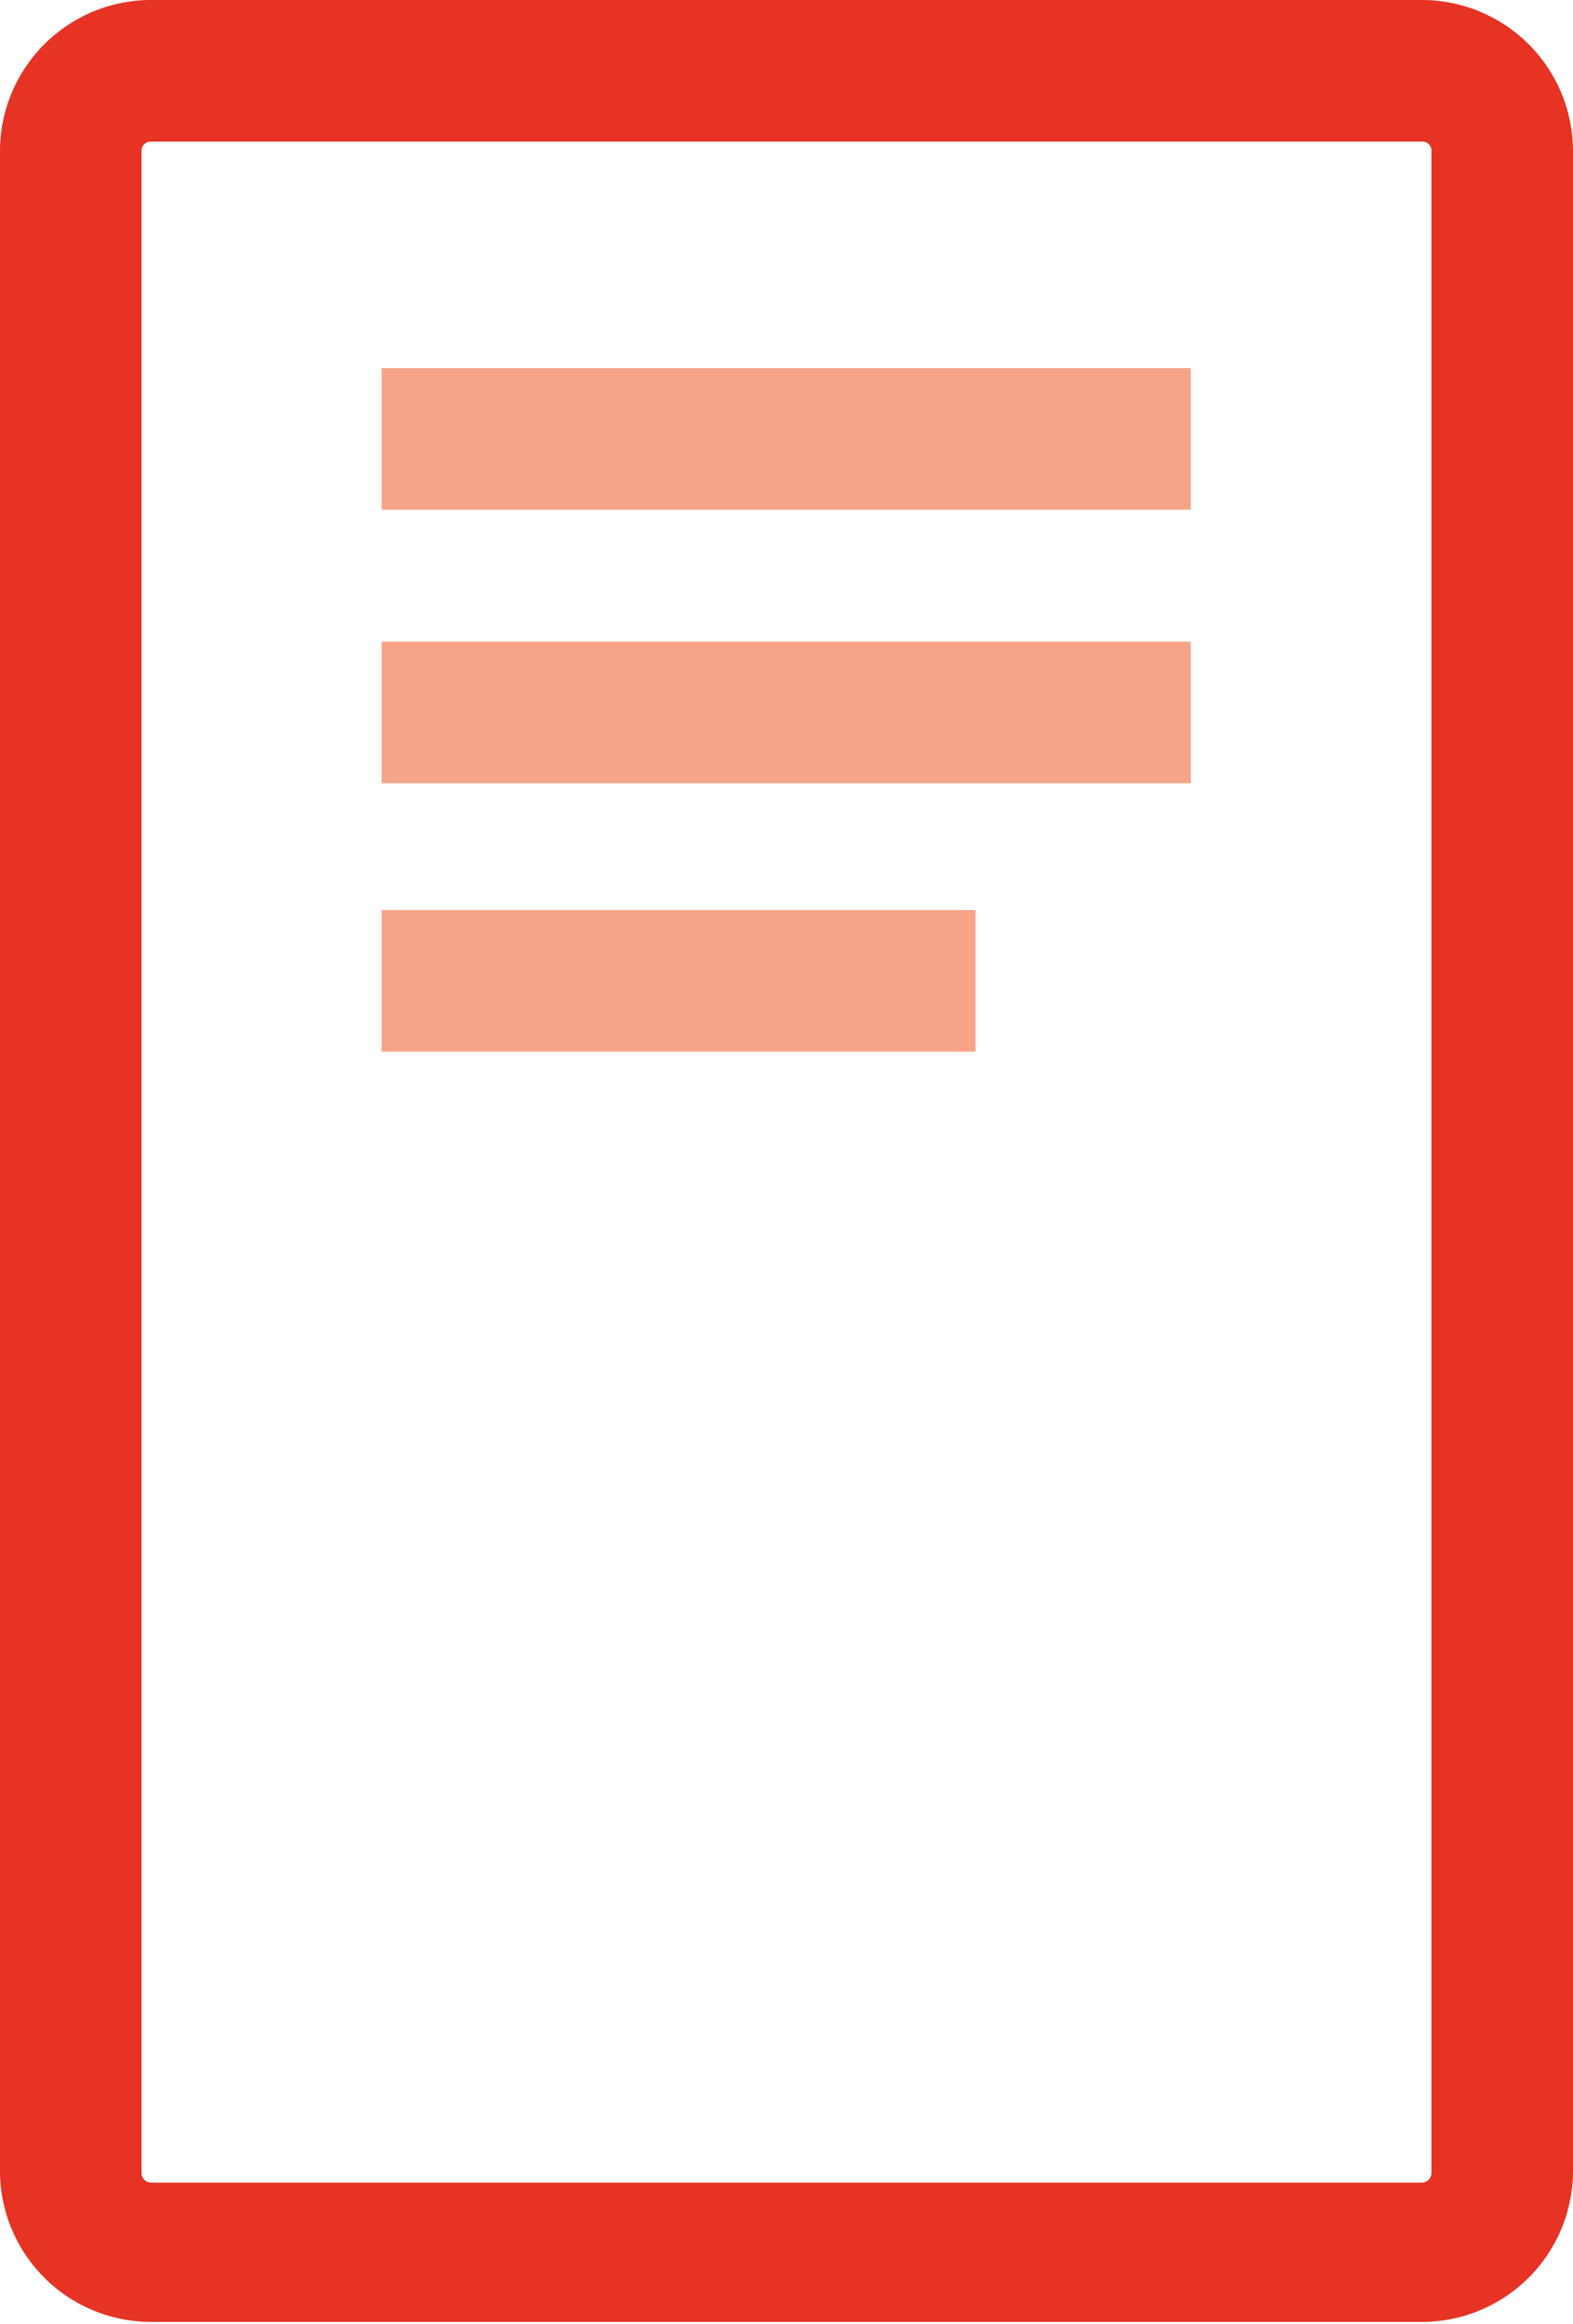 <?xml version="1.0" encoding="UTF-8"?> <svg xmlns="http://www.w3.org/2000/svg" viewBox="0 0 27.78 41.04"><defs><style>.cls-1{fill:#e63323;}.cls-2{fill:#f5a488;}</style></defs><g id="Vrstva_2" data-name="Vrstva 2"><g id="Vrstva_1-2" data-name="Vrstva 1"><path class="cls-1" d="M25.12,41H2.66A2.67,2.67,0,0,1,0,38.37V2.67A2.67,2.67,0,0,1,2.66,0H25.12a2.67,2.67,0,0,1,2.66,2.67v35.7A2.67,2.67,0,0,1,25.12,41ZM2.66,2.5a.16.16,0,0,0-.16.17v35.7a.17.17,0,0,0,.16.17H25.12a.17.17,0,0,0,.16-.17V2.67a.16.16,0,0,0-.16-.17Z"></path><rect class="cls-2" x="6.74" y="6.5" width="14.29" height="2.5"></rect><rect class="cls-2" x="6.74" y="11.33" width="14.29" height="2.5"></rect><rect class="cls-2" x="6.74" y="16.07" width="10.49" height="2.5"></rect></g></g></svg> 